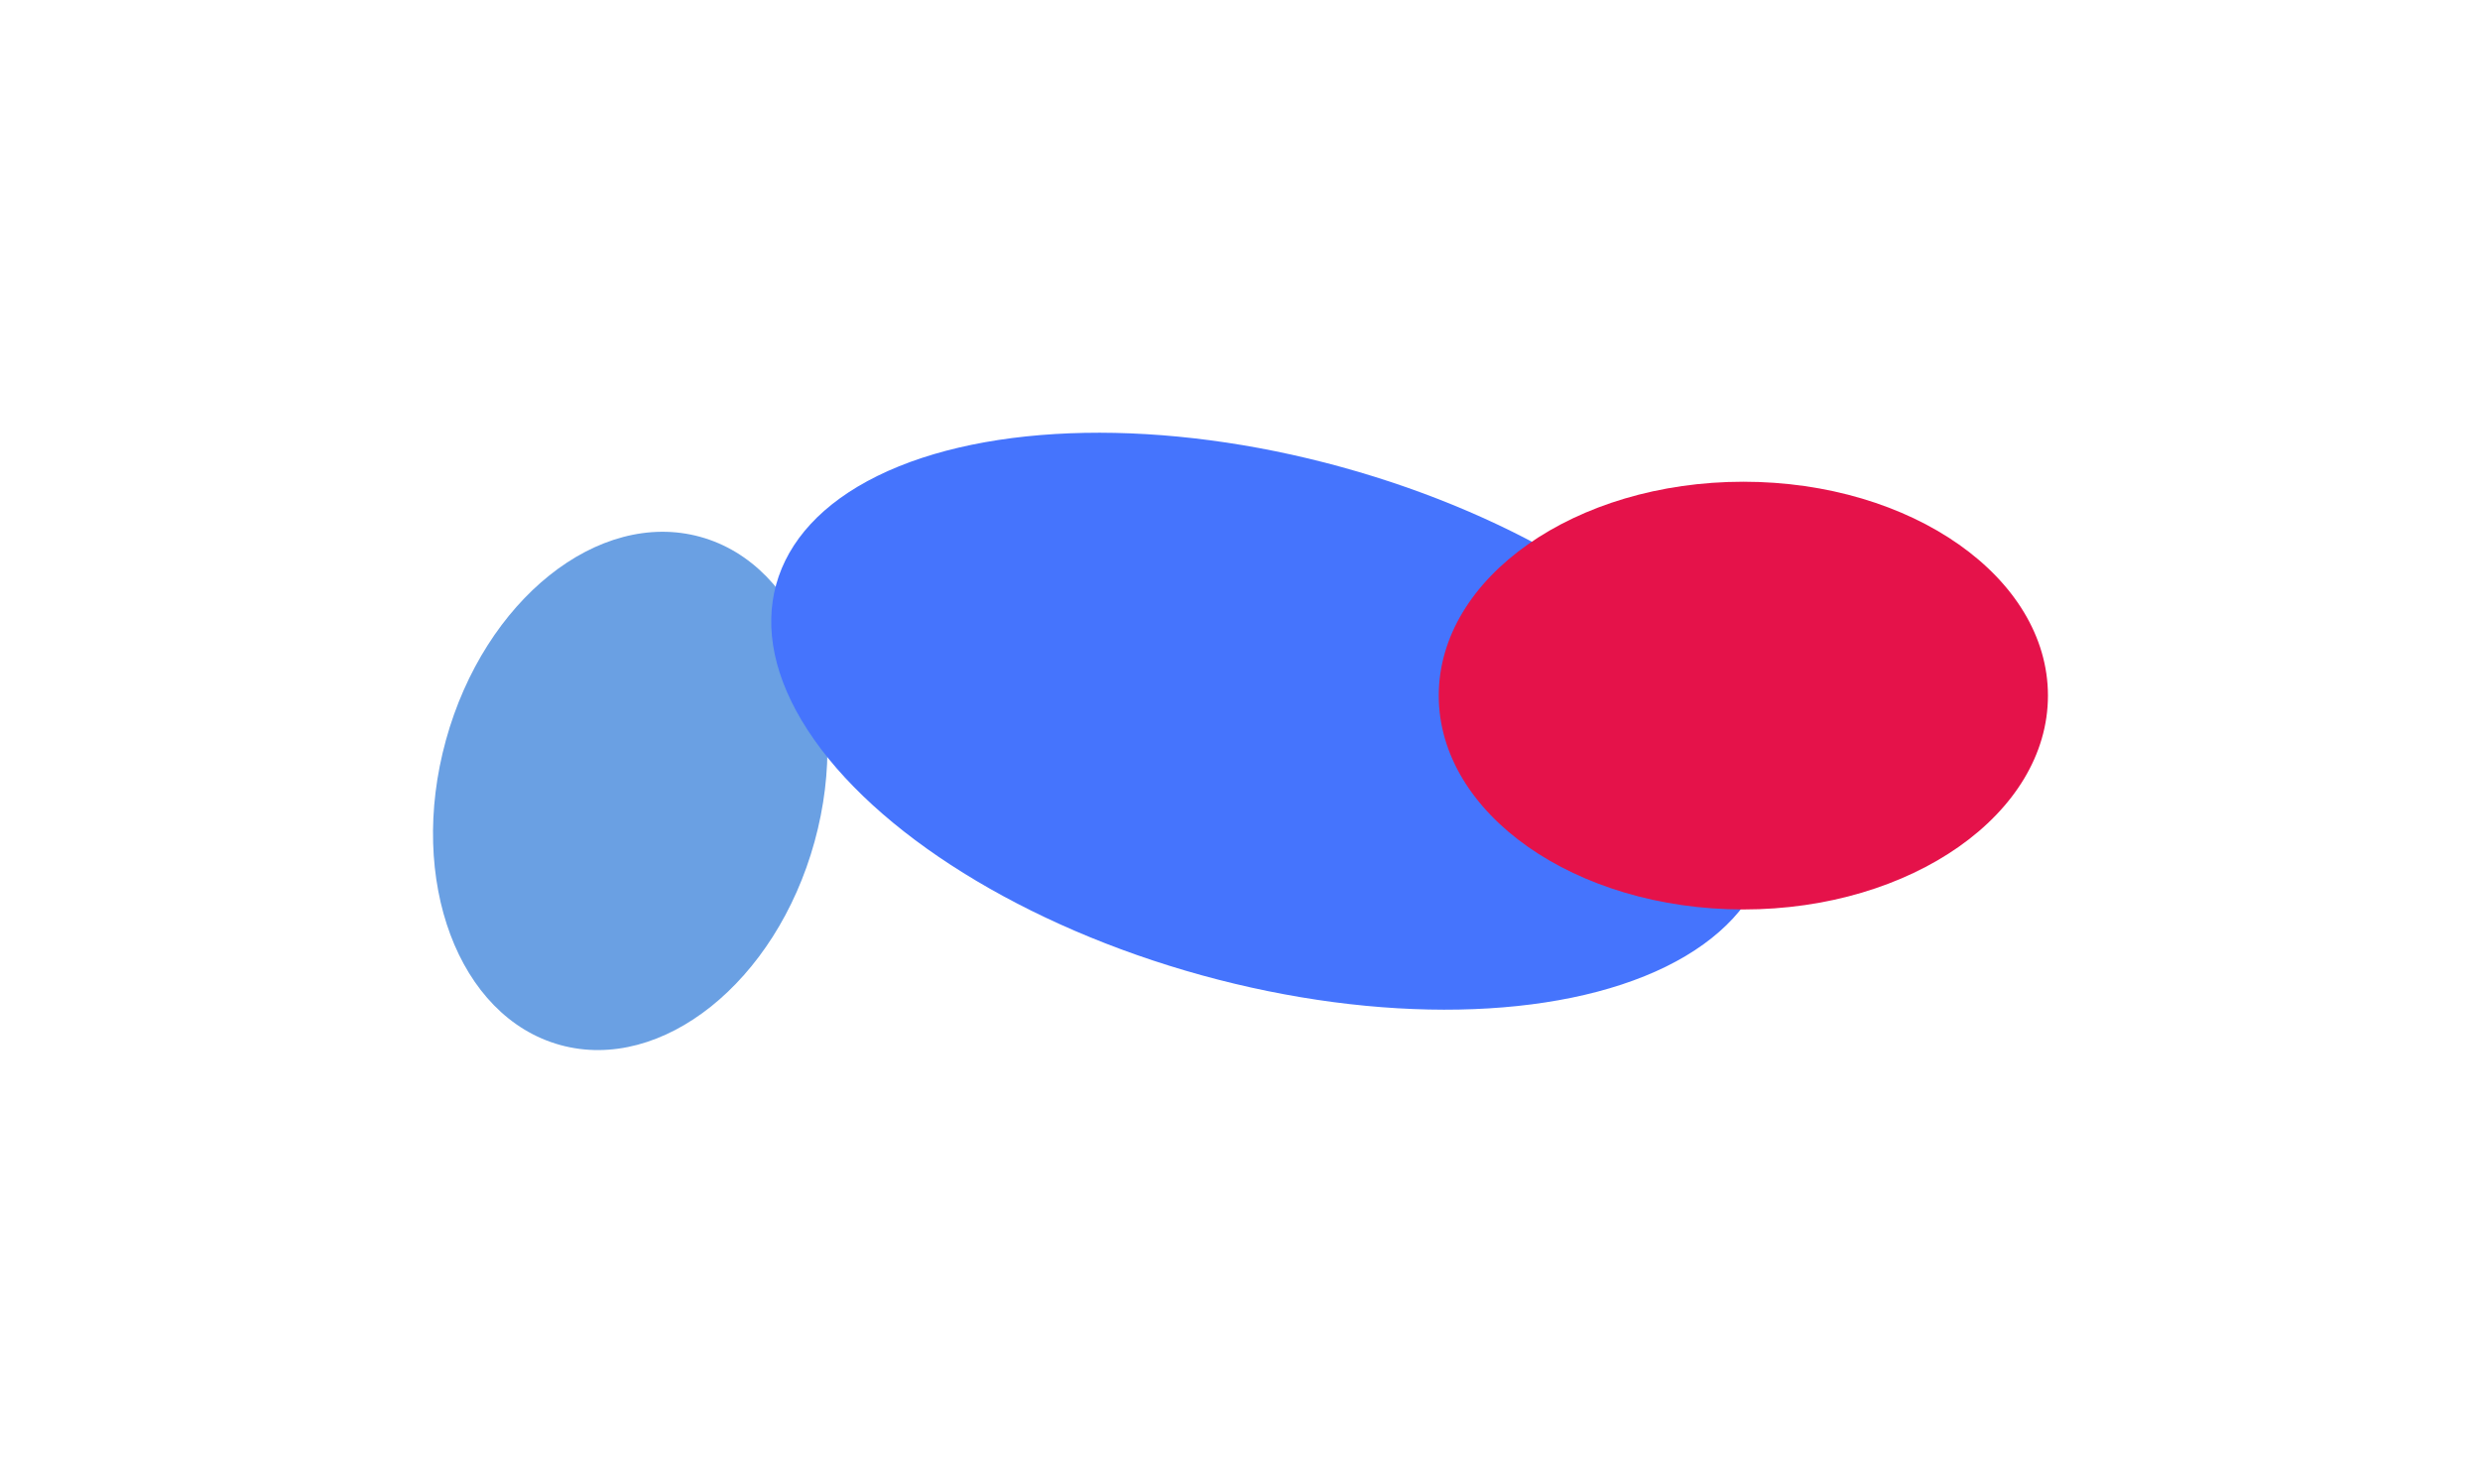 <svg xmlns="http://www.w3.org/2000/svg" width="1148" height="687" viewBox="0 0 1148 687" fill="none"><g filter="url(#filter0_f_1556_15440)"><ellipse cx="291.736" cy="366.13" rx="122" ry="88.5" transform="rotate(105.41 291.736 366.13)" fill="#6AA0E3"></ellipse></g><g filter="url(#filter1_f_1556_15440)"><ellipse cx="588.737" cy="333.857" rx="122" ry="238.007" transform="rotate(105.41 588.737 333.857)" fill="#4574FD"></ellipse></g><g filter="url(#filter2_f_1556_15440)"><ellipse cx="807" cy="322" rx="141" ry="99" fill="#E5124A"></ellipse></g><defs><filter id="filter0_f_1556_15440" x="0.442" y="46.165" width="582.589" height="639.93" filterUnits="userSpaceOnUse" color-interpolation-filters="sRGB"><feGaussianBlur stdDeviation="100"></feGaussianBlur></filter><filter id="filter1_f_1556_15440" x="156.979" y="0.292" width="863.516" height="667.13" filterUnits="userSpaceOnUse" color-interpolation-filters="sRGB"><feGaussianBlur stdDeviation="100"></feGaussianBlur></filter><filter id="filter2_f_1556_15440" x="466" y="23" width="682" height="598" filterUnits="userSpaceOnUse" color-interpolation-filters="sRGB"><feGaussianBlur stdDeviation="100"></feGaussianBlur></filter></defs></svg>